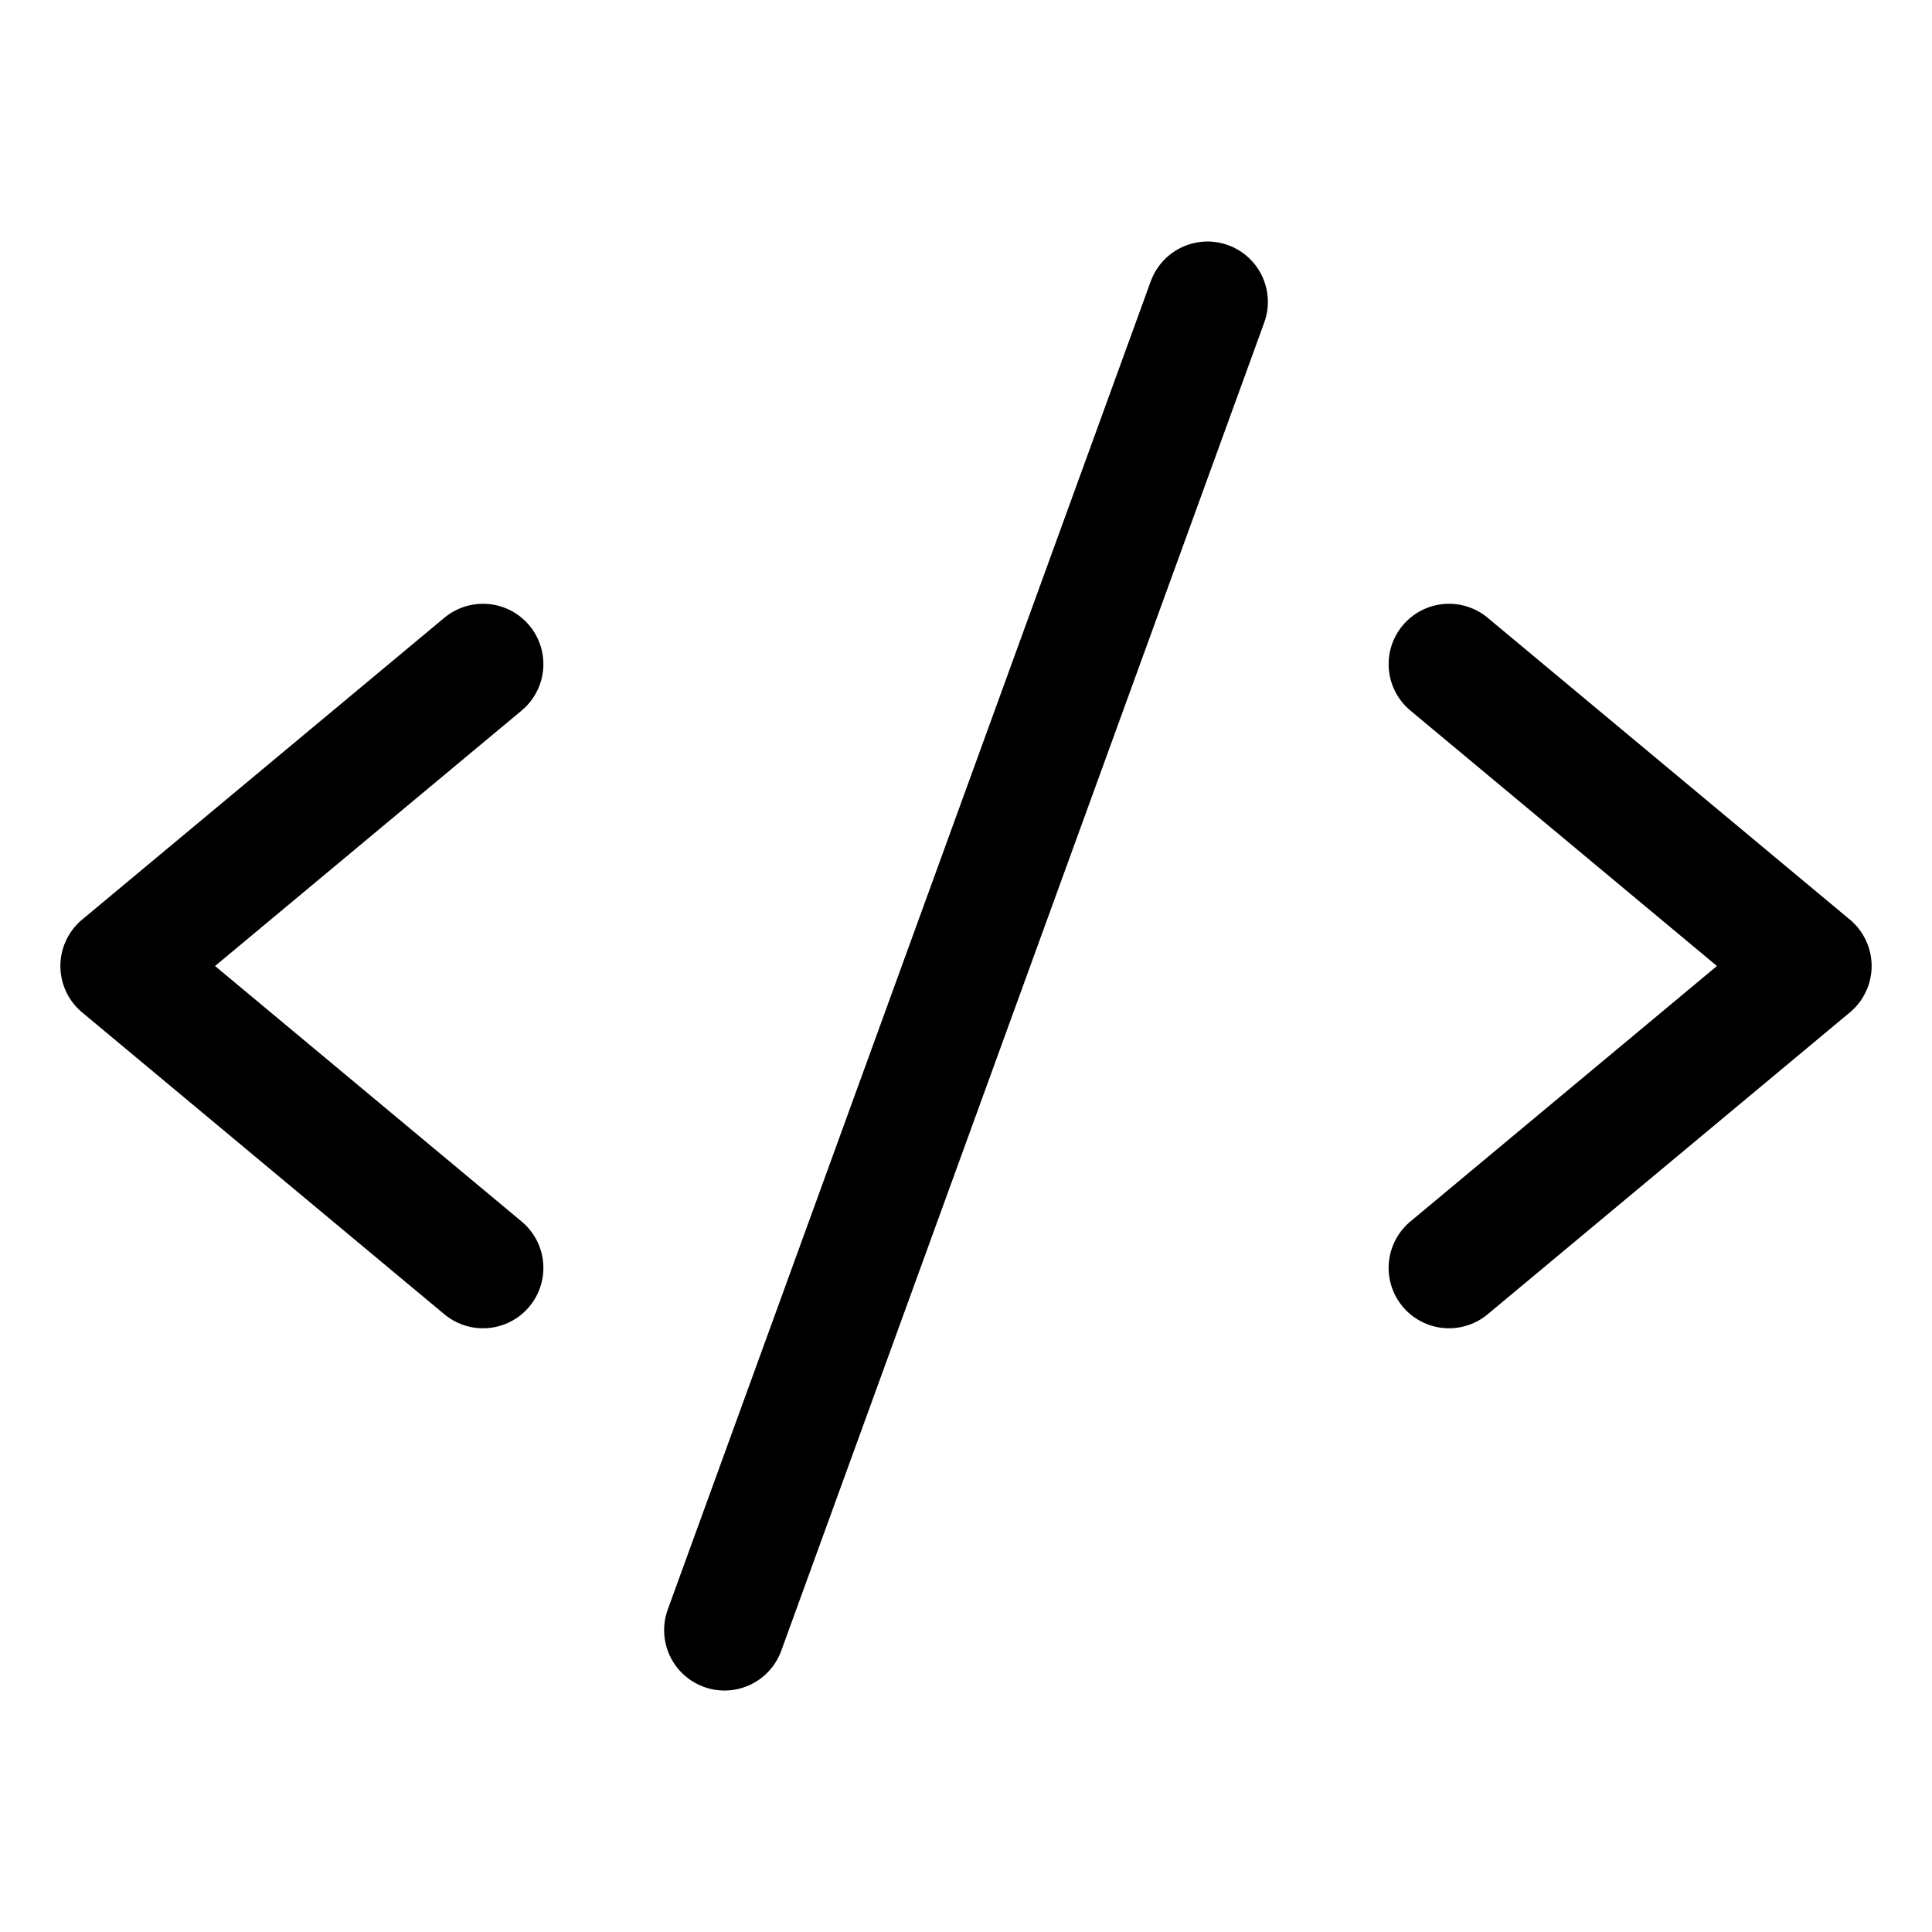 <svg width="38" height="38" fill="none" xmlns="http://www.w3.org/2000/svg"><path d="M9.5 13.063 2.375 19 9.5 24.938M28.5 13.063 35.625 19 28.5 24.938M23.75 5.938l-9.5 26.125" stroke="#000" stroke-width="2.375" stroke-linecap="round" stroke-linejoin="round"/></svg>